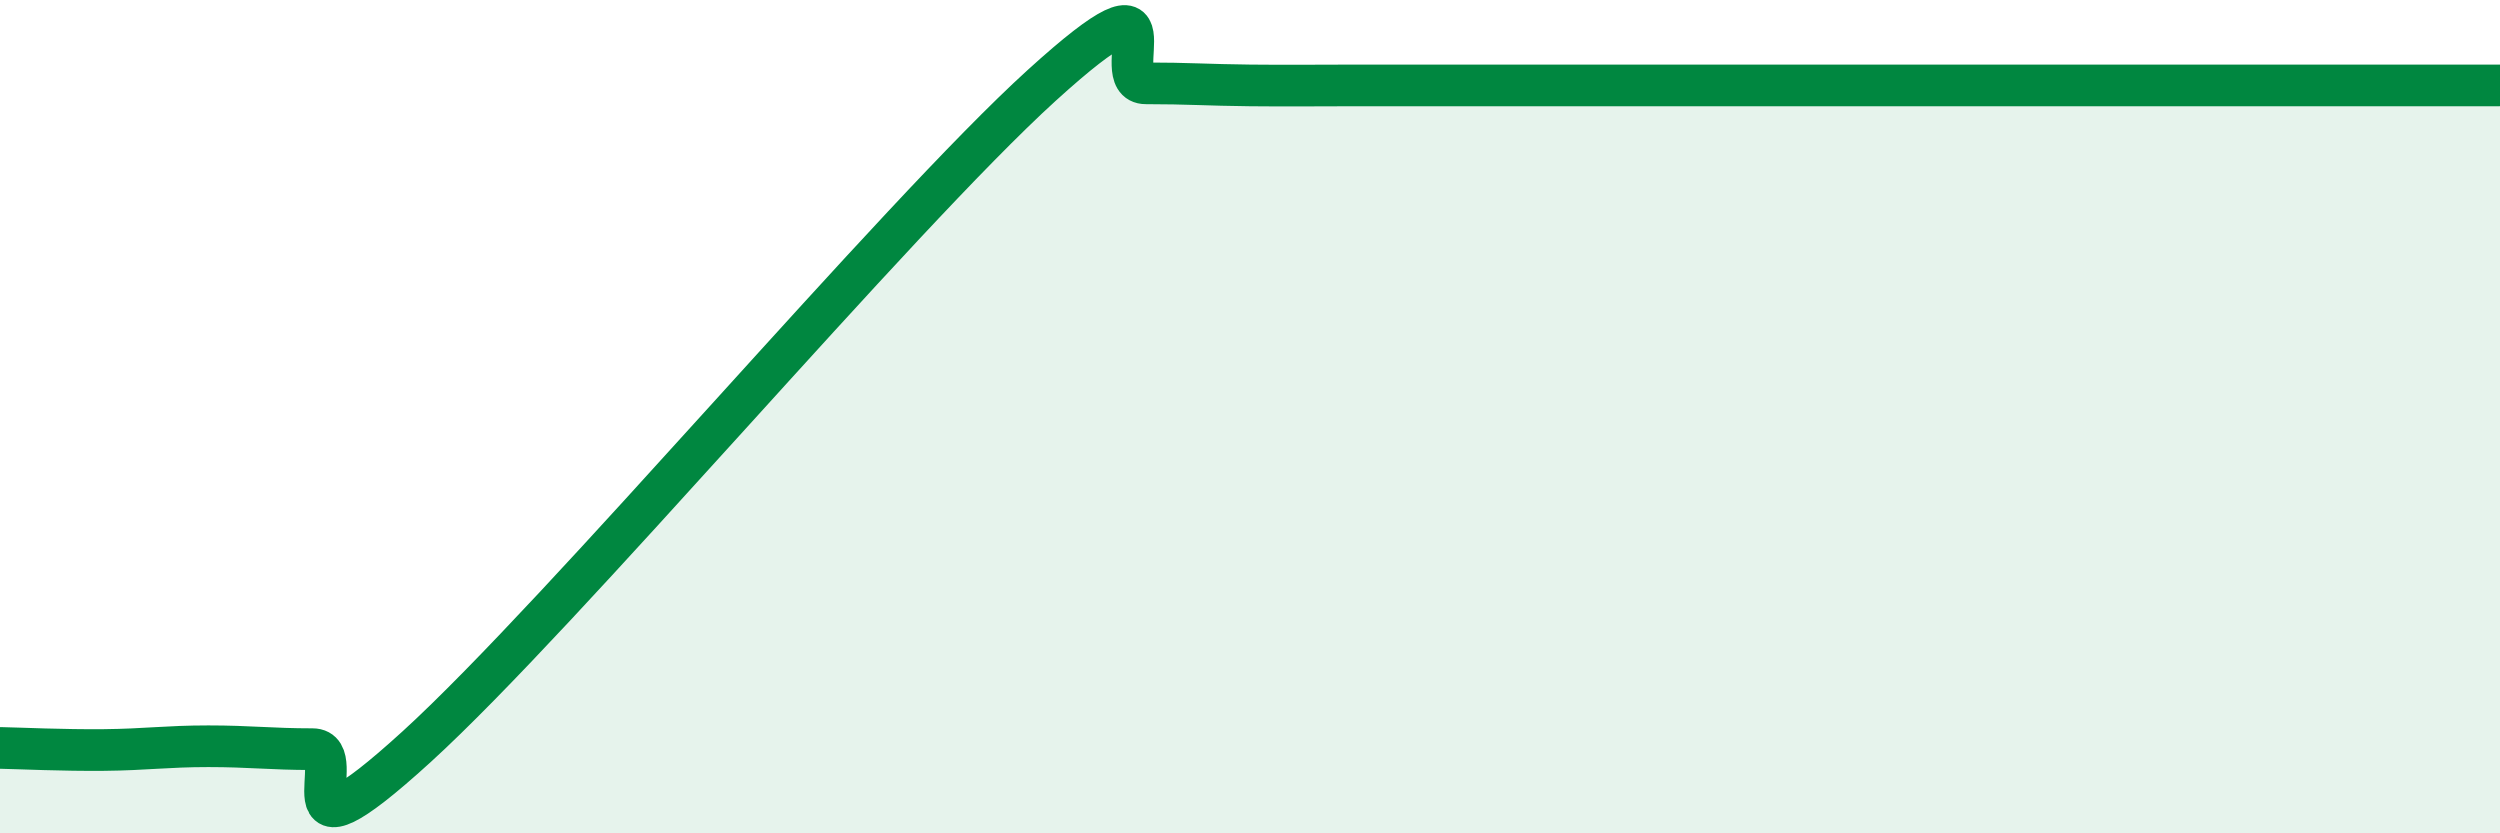 
    <svg width="60" height="20" viewBox="0 0 60 20" xmlns="http://www.w3.org/2000/svg">
      <path
        d="M 0,17.95 C 0.5,17.96 1.5,18.01 2.5,18 C 3.5,17.99 4,17.91 5,17.91 C 6,17.91 6.5,17.98 7.5,17.98 C 8.5,17.98 6.5,21.11 10,17.92 C 13.5,14.73 21.5,5.23 25,2.05 C 28.5,-1.13 26.5,2 27.5,2 C 28.5,2 29,2.04 30,2.05 C 31,2.06 31.5,2.05 32.5,2.05 C 33.5,2.05 34,2.05 35,2.05 C 36,2.05 36.5,2.05 37.5,2.05 C 38.5,2.05 39,2.05 40,2.05 C 41,2.05 41.5,2.05 42.5,2.05 C 43.5,2.05 44,2.05 45,2.05 C 46,2.05 46.5,2.05 47.5,2.05 C 48.5,2.05 49,2.05 50,2.05 C 51,2.05 51.5,2.05 52.5,2.05 C 53.5,2.05 53.5,2.05 55,2.05 C 56.5,2.05 59,2.05 60,2.05L60 20L0 20Z"
        fill="#008740"
        opacity="0.1"
        stroke-linecap="round"
        stroke-linejoin="round"
      />
      <path
        d="M 0,17.95 C 0.5,17.96 1.5,18.01 2.5,18 C 3.5,17.99 4,17.91 5,17.91 C 6,17.91 6.5,17.98 7.5,17.98 C 8.5,17.98 6.5,21.11 10,17.92 C 13.5,14.73 21.5,5.23 25,2.05 C 28.5,-1.13 26.5,2 27.5,2 C 28.5,2 29,2.04 30,2.05 C 31,2.06 31.5,2.05 32.5,2.05 C 33.5,2.05 34,2.05 35,2.05 C 36,2.05 36.5,2.05 37.5,2.05 C 38.5,2.05 39,2.05 40,2.05 C 41,2.05 41.5,2.05 42.5,2.05 C 43.5,2.05 44,2.05 45,2.05 C 46,2.05 46.5,2.05 47.5,2.05 C 48.5,2.05 49,2.05 50,2.05 C 51,2.05 51.5,2.05 52.5,2.05 C 53.5,2.05 53.5,2.05 55,2.05 C 56.5,2.05 59,2.05 60,2.05"
        stroke="#008740"
        stroke-width="1"
        fill="none"
        stroke-linecap="round"
        stroke-linejoin="round"
      />
    </svg>
  